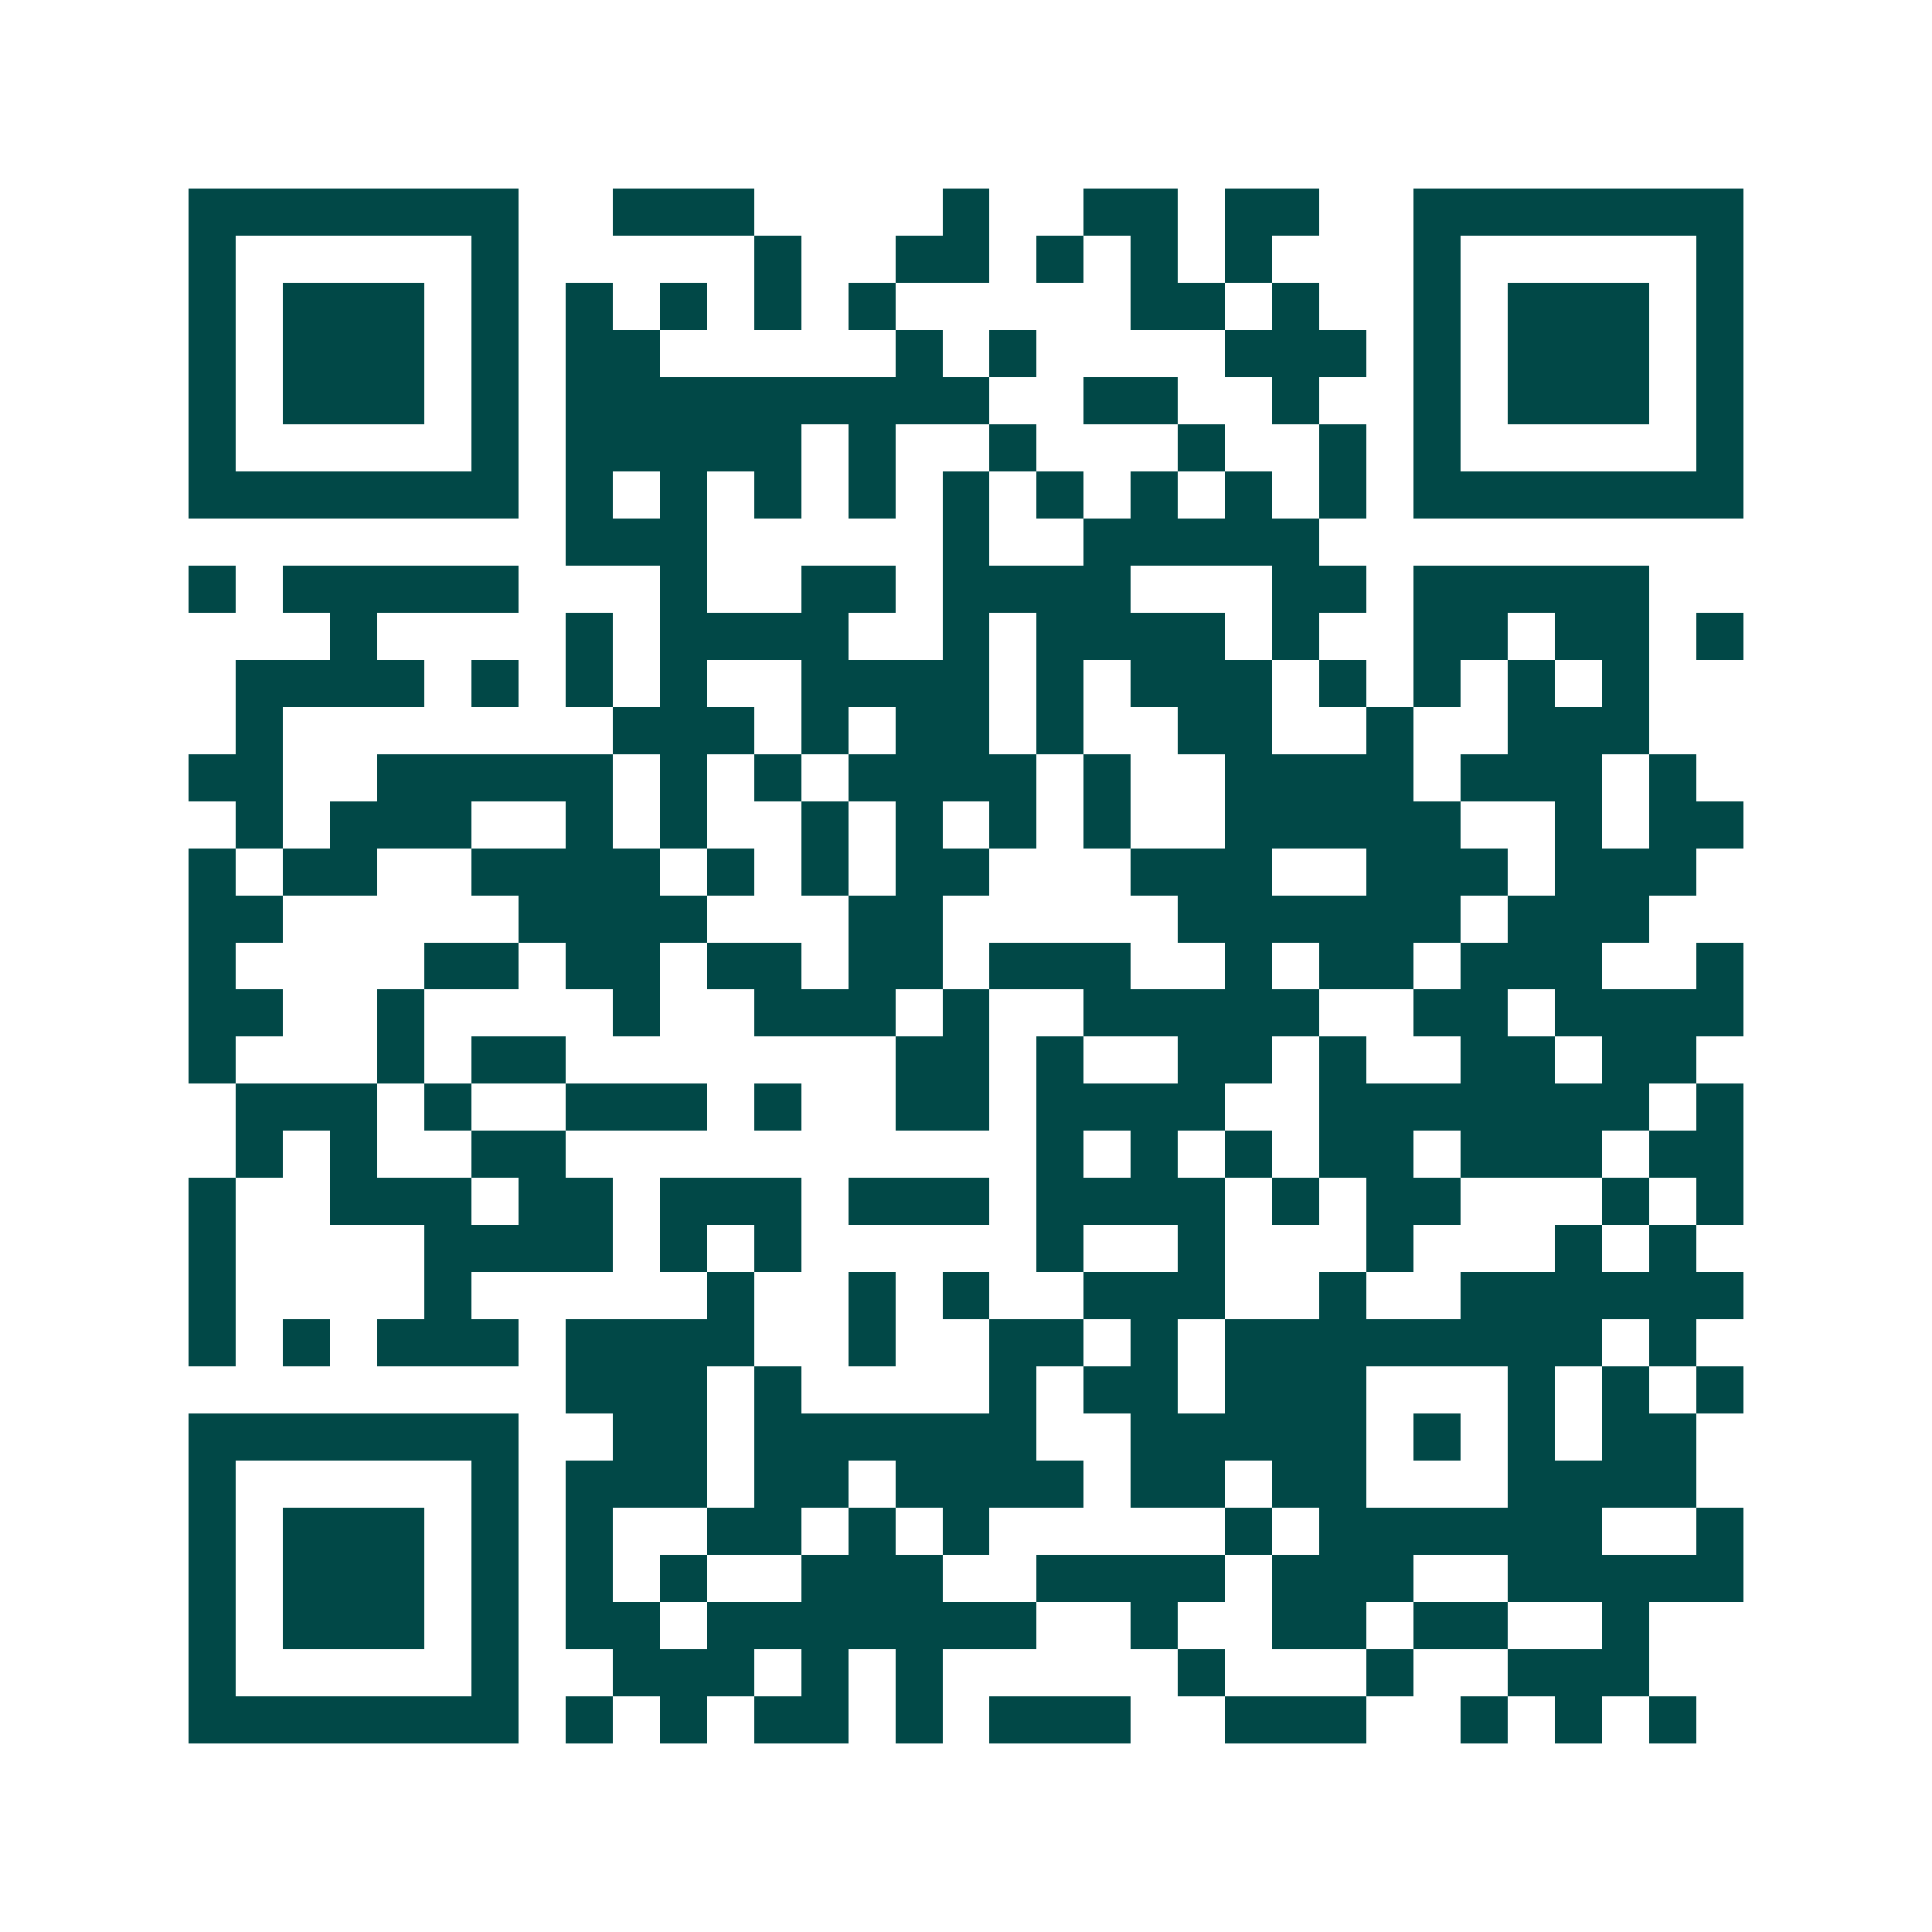 <svg xmlns="http://www.w3.org/2000/svg" width="200" height="200" viewBox="0 0 41 41" shape-rendering="crispEdges"><path fill="#ffffff" d="M0 0h41v41H0z"/><path stroke="#014847" d="M4 4.5h7m2 0h3m4 0h1m2 0h2m1 0h2m2 0h7M4 5.5h1m5 0h1m5 0h1m2 0h2m1 0h1m1 0h1m1 0h1m3 0h1m5 0h1M4 6.5h1m1 0h3m1 0h1m1 0h1m1 0h1m1 0h1m1 0h1m5 0h2m1 0h1m2 0h1m1 0h3m1 0h1M4 7.5h1m1 0h3m1 0h1m1 0h2m5 0h1m1 0h1m4 0h3m1 0h1m1 0h3m1 0h1M4 8.5h1m1 0h3m1 0h1m1 0h9m2 0h2m2 0h1m2 0h1m1 0h3m1 0h1M4 9.5h1m5 0h1m1 0h5m1 0h1m2 0h1m3 0h1m2 0h1m1 0h1m5 0h1M4 10.5h7m1 0h1m1 0h1m1 0h1m1 0h1m1 0h1m1 0h1m1 0h1m1 0h1m1 0h1m1 0h7M12 11.5h3m5 0h1m2 0h5M4 12.5h1m1 0h5m3 0h1m2 0h2m1 0h4m3 0h2m1 0h5M7 13.5h1m4 0h1m1 0h4m2 0h1m1 0h4m1 0h1m2 0h2m1 0h2m1 0h1M5 14.5h4m1 0h1m1 0h1m1 0h1m2 0h4m1 0h1m1 0h3m1 0h1m1 0h1m1 0h1m1 0h1M5 15.5h1m7 0h3m1 0h1m1 0h2m1 0h1m2 0h2m2 0h1m2 0h3M4 16.5h2m2 0h5m1 0h1m1 0h1m1 0h4m1 0h1m2 0h4m1 0h3m1 0h1M5 17.5h1m1 0h3m2 0h1m1 0h1m2 0h1m1 0h1m1 0h1m1 0h1m2 0h5m2 0h1m1 0h2M4 18.5h1m1 0h2m2 0h4m1 0h1m1 0h1m1 0h2m3 0h3m2 0h3m1 0h3M4 19.5h2m5 0h4m3 0h2m5 0h6m1 0h3M4 20.5h1m4 0h2m1 0h2m1 0h2m1 0h2m1 0h3m2 0h1m1 0h2m1 0h3m2 0h1M4 21.5h2m2 0h1m4 0h1m2 0h3m1 0h1m2 0h5m2 0h2m1 0h4M4 22.5h1m3 0h1m1 0h2m7 0h2m1 0h1m2 0h2m1 0h1m2 0h2m1 0h2M5 23.5h3m1 0h1m2 0h3m1 0h1m2 0h2m1 0h4m2 0h7m1 0h1M5 24.5h1m1 0h1m2 0h2m10 0h1m1 0h1m1 0h1m1 0h2m1 0h3m1 0h2M4 25.5h1m2 0h3m1 0h2m1 0h3m1 0h3m1 0h4m1 0h1m1 0h2m3 0h1m1 0h1M4 26.5h1m4 0h4m1 0h1m1 0h1m5 0h1m2 0h1m3 0h1m3 0h1m1 0h1M4 27.5h1m4 0h1m5 0h1m2 0h1m1 0h1m2 0h3m2 0h1m2 0h6M4 28.5h1m1 0h1m1 0h3m1 0h4m2 0h1m2 0h2m1 0h1m1 0h8m1 0h1M12 29.5h3m1 0h1m4 0h1m1 0h2m1 0h3m3 0h1m1 0h1m1 0h1M4 30.5h7m2 0h2m1 0h6m2 0h5m1 0h1m1 0h1m1 0h2M4 31.5h1m5 0h1m1 0h3m1 0h2m1 0h4m1 0h2m1 0h2m3 0h4M4 32.5h1m1 0h3m1 0h1m1 0h1m2 0h2m1 0h1m1 0h1m5 0h1m1 0h6m2 0h1M4 33.5h1m1 0h3m1 0h1m1 0h1m1 0h1m2 0h3m2 0h4m1 0h3m2 0h5M4 34.5h1m1 0h3m1 0h1m1 0h2m1 0h7m2 0h1m2 0h2m1 0h2m2 0h1M4 35.5h1m5 0h1m2 0h3m1 0h1m1 0h1m5 0h1m3 0h1m2 0h3M4 36.5h7m1 0h1m1 0h1m1 0h2m1 0h1m1 0h3m2 0h3m2 0h1m1 0h1m1 0h1"/></svg>
